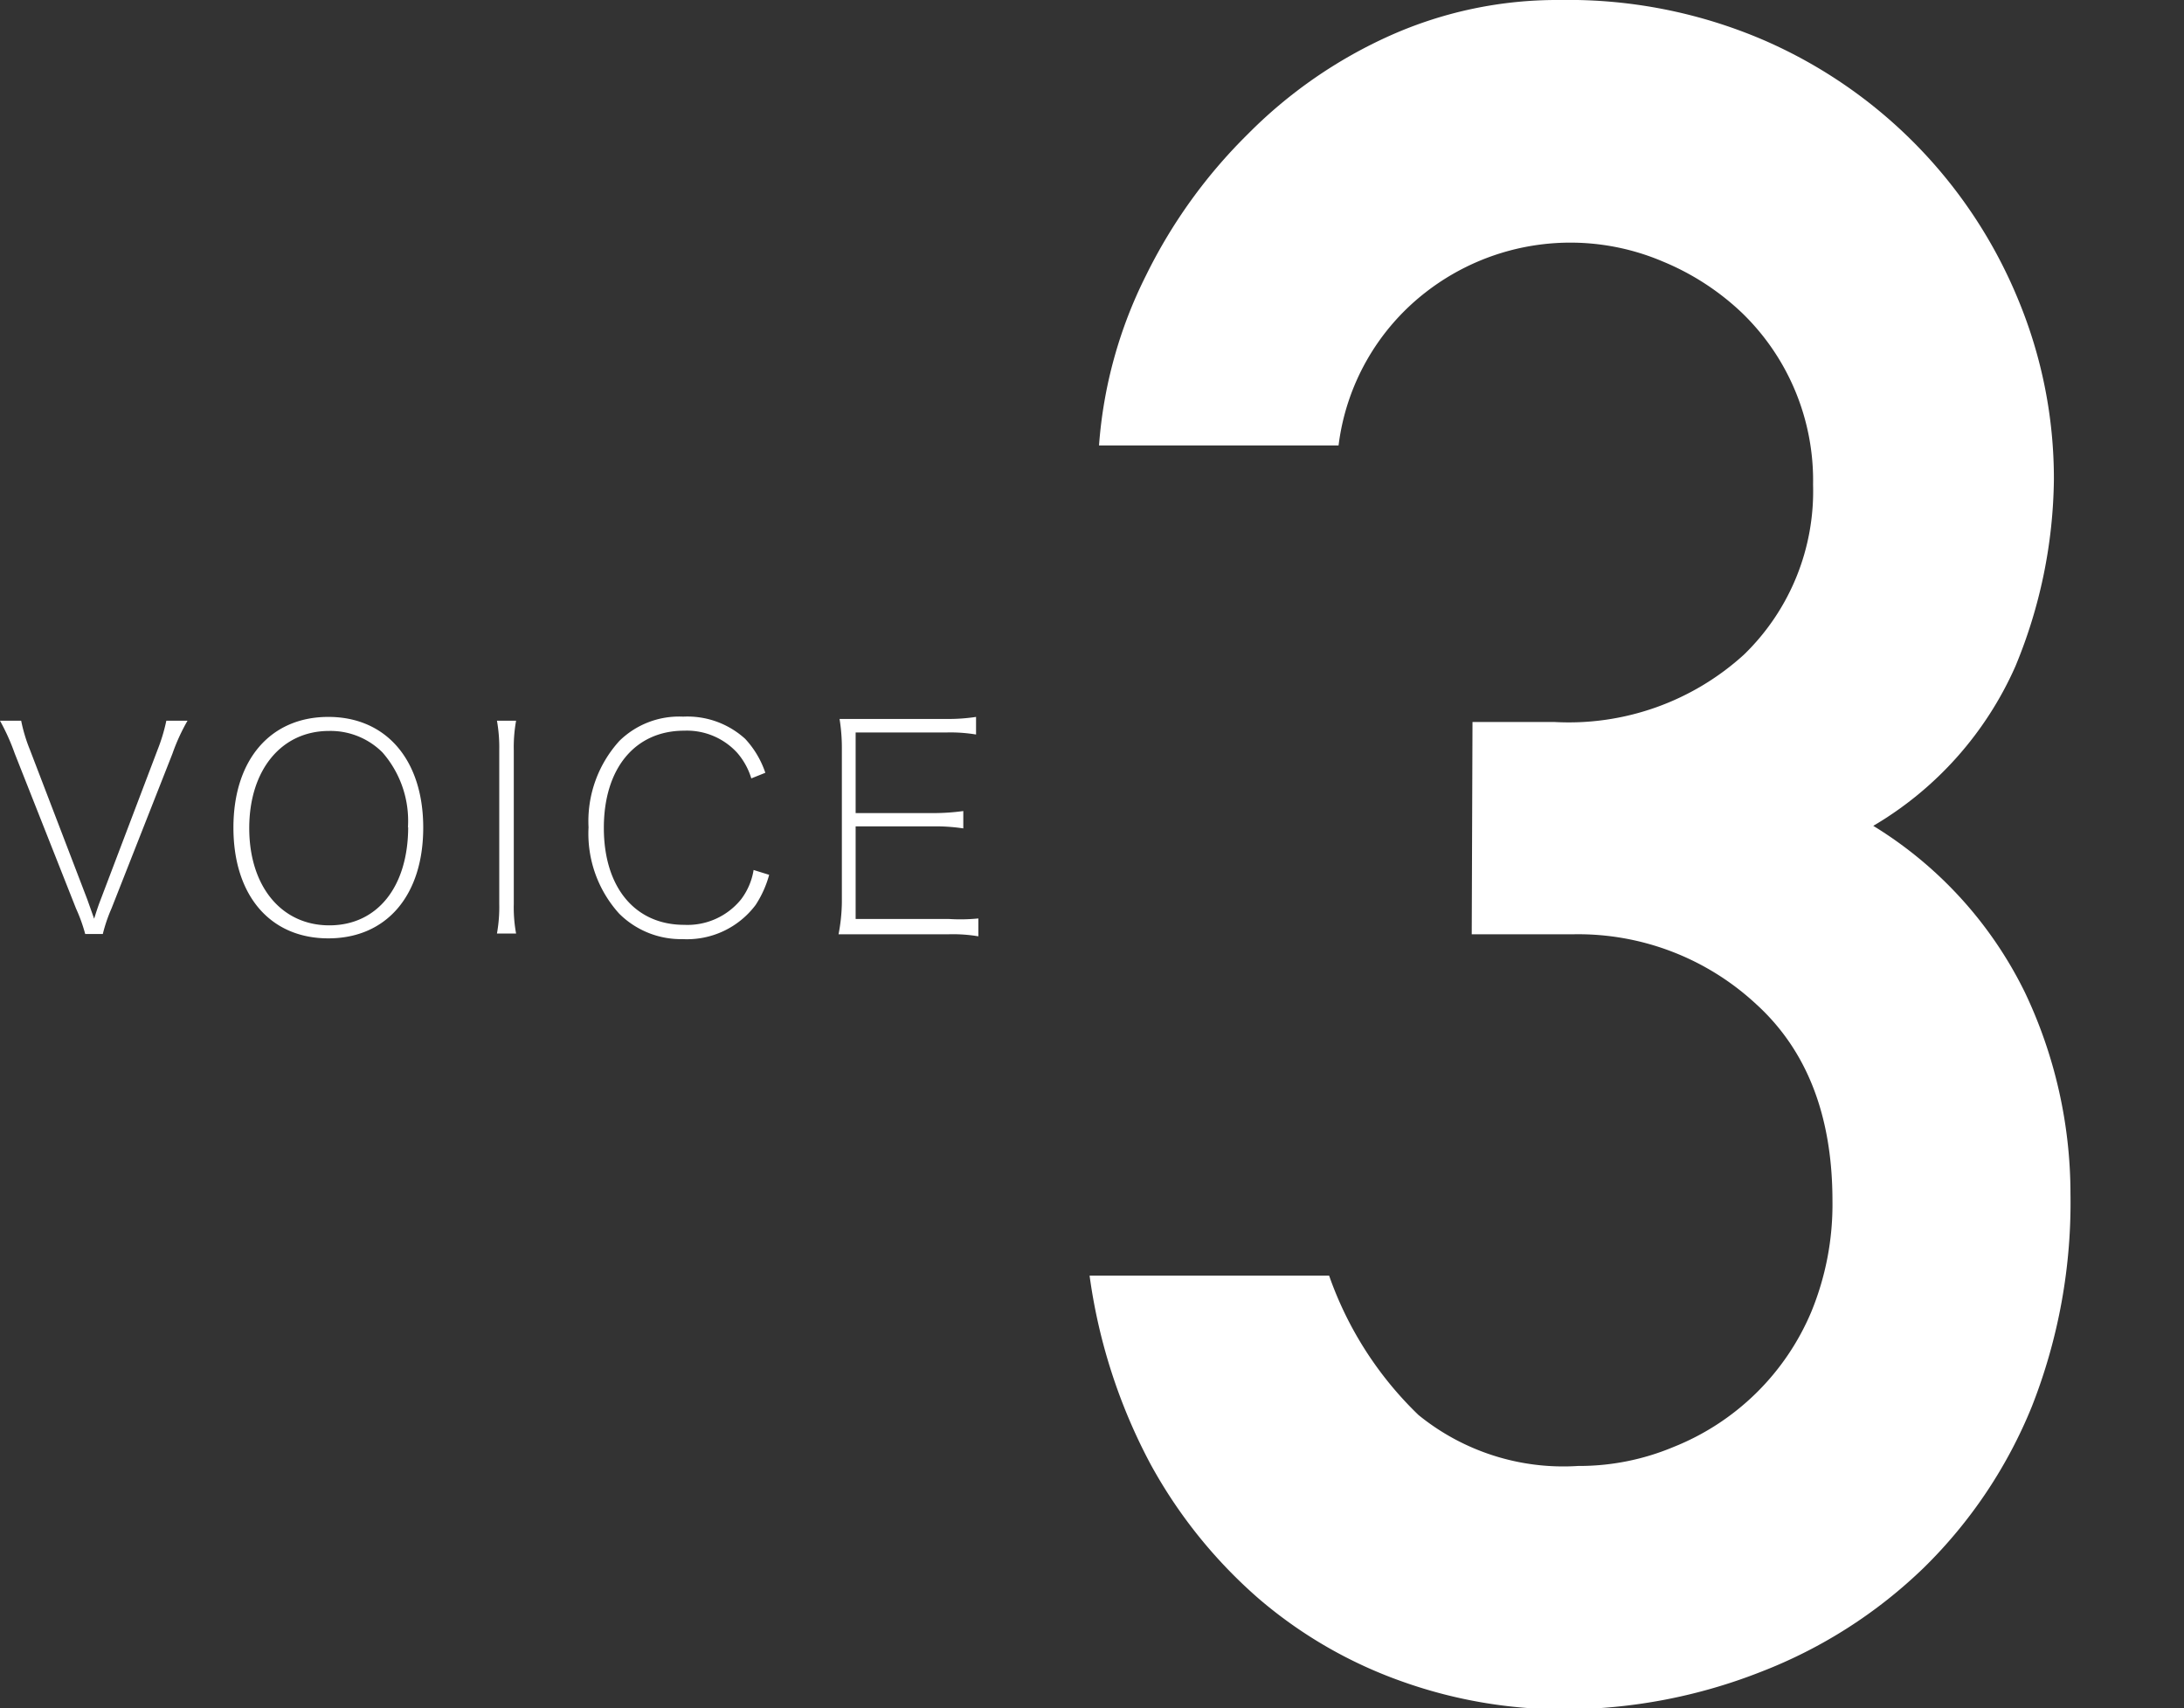 <svg xmlns="http://www.w3.org/2000/svg" viewBox="0 0 85.61 66.95"><rect x="0" y="0" width="85.61" height="66.95" fill="#333333" stroke="none"/><defs><style>.cls-1{fill:#fff;}</style></defs><g id="文字"><path class="cls-1" d="M57.72,28.3h3.22a10.2,10.2,0,0,0,7.42-2.64A8.92,8.92,0,0,0,71.07,19a9.13,9.13,0,0,0-2.8-6.75,10.07,10.07,0,0,0-3.09-2,9.24,9.24,0,0,0-9.3,1.21,9,9,0,0,0-3.41,6H43.08a17.7,17.7,0,0,1,1.84-6.66,20.41,20.41,0,0,1,4-5.55A18.46,18.46,0,0,1,54.5,1.39,16.05,16.05,0,0,1,61.13,0a19.4,19.4,0,0,1,8,1.57,18.93,18.93,0,0,1,10,10.22,18.29,18.29,0,0,1,1.38,7A19.59,19.59,0,0,1,79,26.12a13.66,13.66,0,0,1-5.57,6.25,15.8,15.8,0,0,1,5.94,6.52,18.4,18.4,0,0,1,1.79,7.9,21.81,21.81,0,0,1-1.51,8.33,18.69,18.69,0,0,1-4.24,6.33,19,19,0,0,1-6.36,4.07A21.13,21.13,0,0,1,61.31,67a18.78,18.78,0,0,1-6.4-1.11,17.66,17.66,0,0,1-5.57-3.23,19.16,19.16,0,0,1-4.24-5.27A22,22,0,0,1,42.71,50H52.1a14,14,0,0,0,3.5,5.46,9,9,0,0,0,6.26,2,9.55,9.55,0,0,0,3.73-.74A9.79,9.79,0,0,0,71,51.42a11.06,11.06,0,0,0,.83-4.35q0-5-3-7.72a10.25,10.25,0,0,0-7.14-2.73h-4Z"/><path class="cls-1" d="M3.42,35.25l.27.76c.1-.32.17-.53.26-.76l2.23-5.87a7,7,0,0,0,.34-1.13h.83a7.62,7.62,0,0,0-.59,1.29L4.37,35.61a6.13,6.13,0,0,0-.34,1H3.34a6.39,6.39,0,0,0-.36-1L.58,29.54A8.47,8.47,0,0,0,0,28.25H.83a6.22,6.22,0,0,0,.34,1.13Z"/><path class="cls-1" d="M16.59,32.44c0,2.66-1.44,4.34-3.72,4.34S9.15,35.1,9.15,32.44s1.45-4.34,3.72-4.34S16.59,29.79,16.59,32.44Zm-.6,0a4.07,4.07,0,0,0-1-2.95,2.88,2.88,0,0,0-2.09-.84c-1.87,0-3.13,1.53-3.13,3.81s1.26,3.81,3.14,3.81S16,34.76,16,32.41Z"/><path class="cls-1" d="M20.23,28.25a5.86,5.86,0,0,0-.09,1.17v6a5.67,5.67,0,0,0,.09,1.17h-.75a5.86,5.86,0,0,0,.09-1.17v-6a6,6,0,0,0-.09-1.17Z"/><path class="cls-1" d="M29.45,30.51a2.74,2.74,0,0,0-.55-1,2.67,2.67,0,0,0-2.08-.87c-1.93,0-3.15,1.48-3.15,3.81s1.22,3.8,3.15,3.8a2.7,2.7,0,0,0,2.23-1,2.58,2.58,0,0,0,.49-1.15l.61.19a4.12,4.12,0,0,1-.53,1.18,3.36,3.36,0,0,1-2.86,1.34,3.43,3.43,0,0,1-2.49-1,4.67,4.67,0,0,1-1.2-3.38,4.68,4.68,0,0,1,1.21-3.39,3.34,3.34,0,0,1,2.5-.95,3.36,3.36,0,0,1,2.43.87A3.66,3.66,0,0,1,30,30.29Z"/><path class="cls-1" d="M38.35,36.7a6,6,0,0,0-1.16-.08H34c-.46,0-.76,0-1.13,0A7,7,0,0,0,33,35.38v-6a7.23,7.23,0,0,0-.09-1.2c.38,0,.67,0,1.13,0H37.1a7.13,7.13,0,0,0,1.16-.08v.69a6.11,6.11,0,0,0-1.16-.08H33.54v3.16h3.05a8.6,8.6,0,0,0,1.17-.08v.68a7.29,7.29,0,0,0-1.17-.08H33.54v3.63h3.65A7.13,7.13,0,0,0,38.35,36Z"/></g></svg>